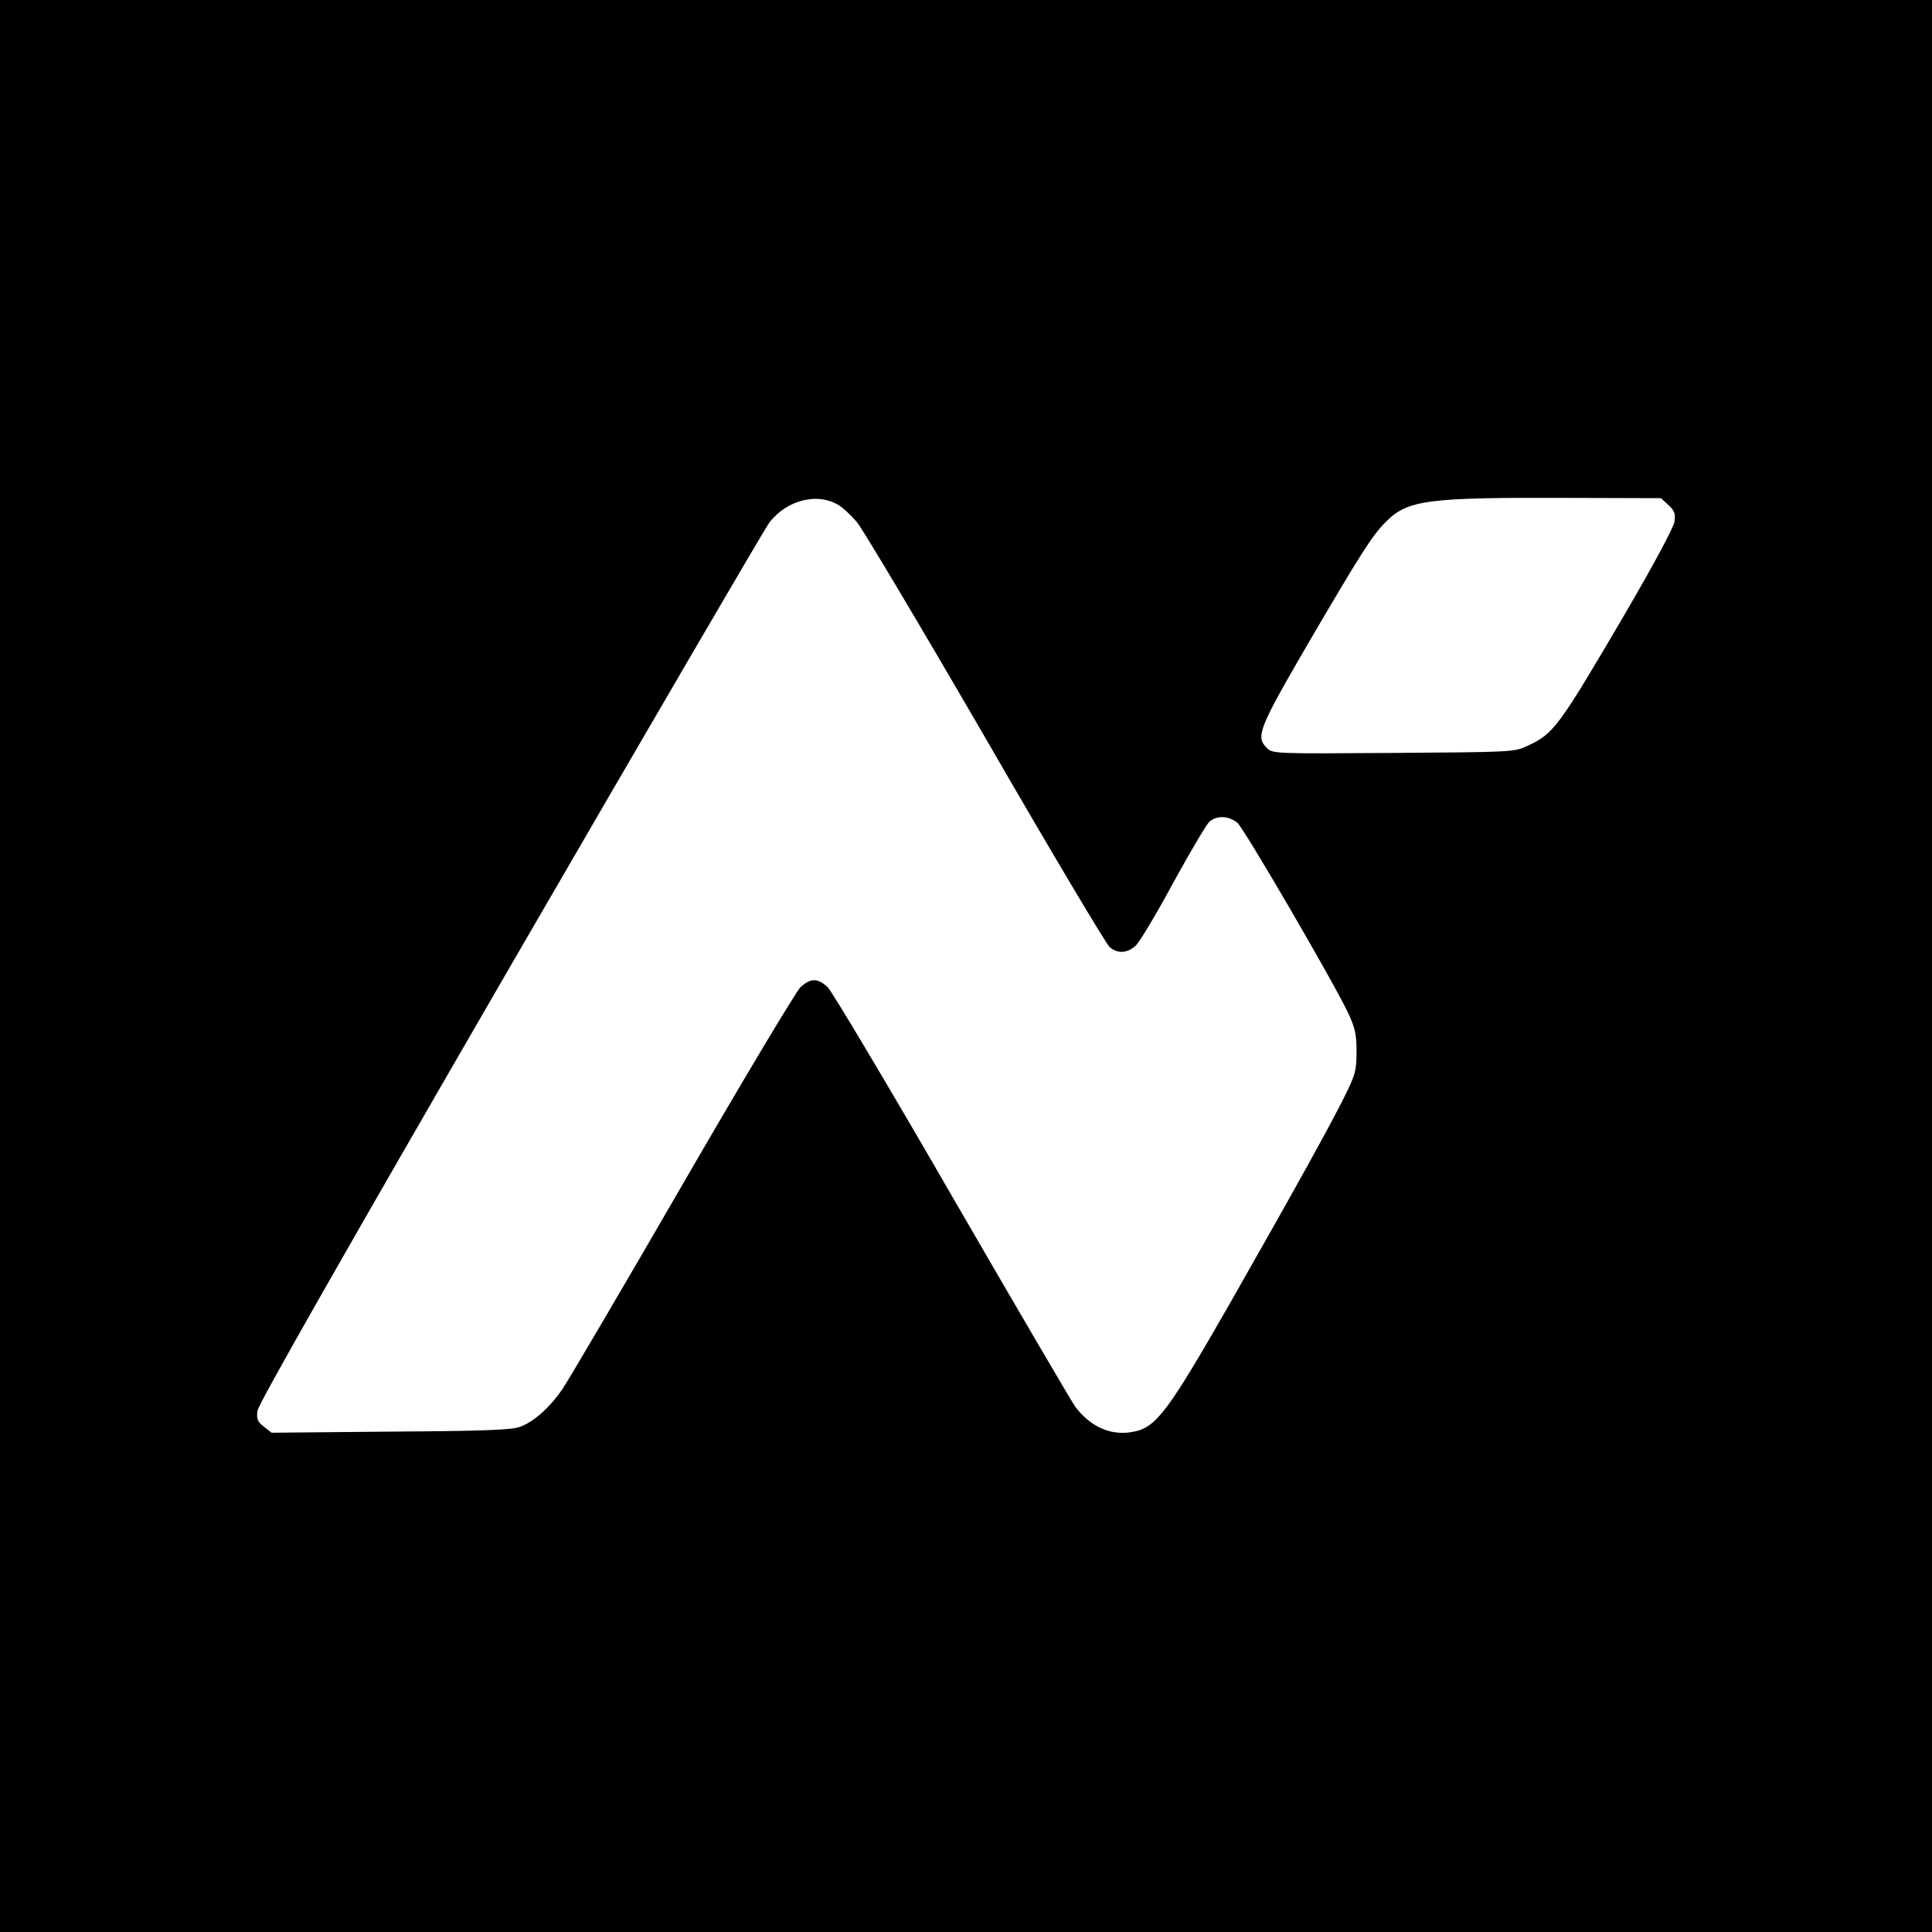 <?xml version="1.0" standalone="no"?>
<!DOCTYPE svg PUBLIC "-//W3C//DTD SVG 20010904//EN"
 "http://www.w3.org/TR/2001/REC-SVG-20010904/DTD/svg10.dtd">
<svg version="1.0" xmlns="http://www.w3.org/2000/svg"
 width="700pt" height="700pt" viewBox="0 0 700 700"
 preserveAspectRatio="xMidYMid meet">
<g transform="translate(0,700) scale(0.1,-0.1)"
fill="#000000" stroke="none">
<path d="M0 3500 l0 -3500 3500 0 3500 0 0 3500 0 3500 -3500 0 -3500 0 0
-3500z m3043 1667 c14 -9 41 -35 62 -59 20 -24 230 -376 466 -783 235 -407
438 -748 450 -757 29 -24 63 -22 93 5 14 12 75 114 136 227 62 113 121 213
132 223 28 24 72 21 102 -5 26 -24 347 -575 400 -687 26 -56 31 -78 31 -141 0
-68 -4 -83 -42 -160 -54 -109 -182 -340 -424 -765 -216 -377 -260 -436 -340
-452 -81 -17 -156 15 -213 90 -13 18 -214 361 -446 762 -232 402 -435 742
-451 758 -37 34 -61 34 -99 0 -16 -16 -208 -336 -426 -713 -218 -377 -414
-710 -435 -741 -46 -68 -105 -121 -156 -139 -29 -11 -135 -15 -469 -17 l-430
-4 -28 22 c-24 19 -27 28 -23 58 3 24 314 570 916 1610 502 866 924 1589 938
1607 64 84 179 112 256 61z m3002 3 c22 -20 26 -31 22 -60 -3 -21 -74 -153
-177 -330 -244 -416 -260 -438 -355 -482 -49 -23 -55 -23 -487 -26 -429 -3
-437 -3 -458 18 -41 41 -31 68 151 381 188 321 231 390 281 439 79 79 150 88
660 86 l336 -1 27 -25z"/>
</g>
</svg>

